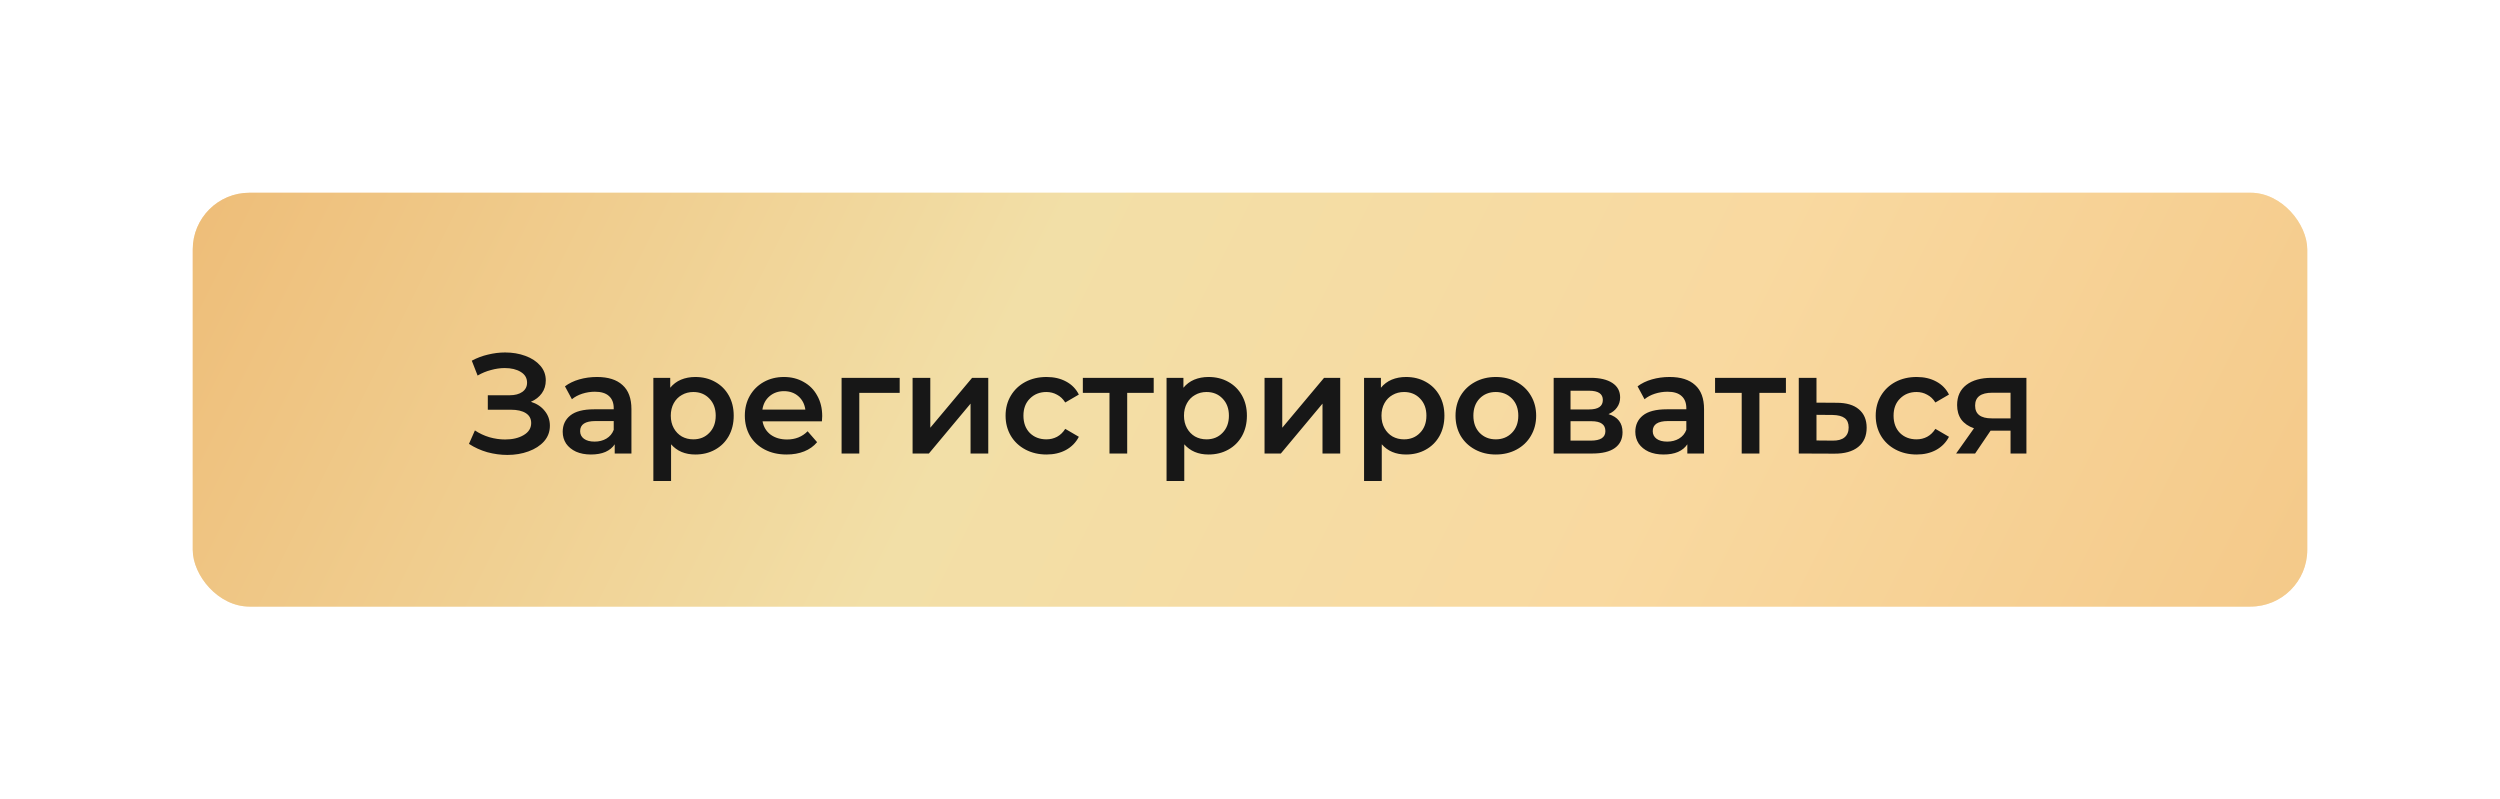 <?xml version="1.0" encoding="UTF-8"?> <svg xmlns="http://www.w3.org/2000/svg" width="441" height="141" viewBox="0 0 441 141" fill="none"><g opacity="0.5" filter="url(#filter0_f_8523_113)"><rect x="34" y="34" width="373" height="73" rx="10" fill="url(#paint0_linear_8523_113)"></rect><path d="M93.65 70.875C94.7 71.208 95.517 71.75 96.1 72.5C96.7 73.233 97 74.1 97 75.1C97 76.15 96.658 77.067 95.975 77.85C95.292 78.617 94.375 79.208 93.225 79.625C92.092 80.042 90.85 80.25 89.5 80.25C88.333 80.25 87.158 80.092 85.975 79.775C84.808 79.442 83.725 78.95 82.725 78.3L83.775 75.925C84.542 76.442 85.392 76.842 86.325 77.125C87.258 77.392 88.183 77.525 89.1 77.525C90.417 77.525 91.508 77.267 92.375 76.75C93.258 76.233 93.7 75.525 93.7 74.625C93.7 73.858 93.383 73.275 92.75 72.875C92.117 72.475 91.242 72.275 90.125 72.275H86.05V69.725H89.875C90.842 69.725 91.6 69.525 92.15 69.125C92.7 68.725 92.975 68.183 92.975 67.5C92.975 66.683 92.6 66.05 91.85 65.6C91.117 65.15 90.175 64.925 89.025 64.925C88.242 64.925 87.433 65.042 86.6 65.275C85.767 65.492 84.983 65.817 84.25 66.25L83.225 63.625C84.125 63.142 85.075 62.783 86.075 62.55C87.092 62.3 88.1 62.175 89.1 62.175C90.4 62.175 91.592 62.375 92.675 62.775C93.775 63.175 94.65 63.75 95.3 64.5C95.95 65.233 96.275 66.1 96.275 67.1C96.275 67.967 96.042 68.725 95.575 69.375C95.108 70.025 94.467 70.525 93.65 70.875ZM105.31 66.5C107.277 66.5 108.777 66.975 109.81 67.925C110.86 68.858 111.385 70.275 111.385 72.175V80H108.435V78.375C108.052 78.958 107.502 79.408 106.785 79.725C106.085 80.025 105.235 80.175 104.235 80.175C103.235 80.175 102.36 80.008 101.61 79.675C100.86 79.325 100.277 78.85 99.86 78.25C99.46 77.633 99.26 76.942 99.26 76.175C99.26 74.975 99.702 74.017 100.585 73.3C101.485 72.567 102.894 72.2 104.81 72.2H108.26V72C108.26 71.067 107.977 70.35 107.41 69.85C106.86 69.35 106.035 69.1 104.935 69.1C104.185 69.1 103.444 69.217 102.71 69.45C101.994 69.683 101.385 70.008 100.885 70.425L99.66 68.15C100.36 67.617 101.202 67.208 102.185 66.925C103.169 66.642 104.21 66.5 105.31 66.5ZM104.885 77.9C105.669 77.9 106.36 77.725 106.96 77.375C107.577 77.008 108.01 76.492 108.26 75.825V74.275H105.035C103.235 74.275 102.335 74.867 102.335 76.05C102.335 76.617 102.56 77.067 103.01 77.4C103.46 77.733 104.085 77.9 104.885 77.9ZM122.652 66.5C123.952 66.5 125.111 66.783 126.127 67.35C127.161 67.917 127.969 68.717 128.552 69.75C129.136 70.783 129.427 71.975 129.427 73.325C129.427 74.675 129.136 75.875 128.552 76.925C127.969 77.958 127.161 78.758 126.127 79.325C125.111 79.892 123.952 80.175 122.652 80.175C120.852 80.175 119.427 79.575 118.377 78.375V84.85H115.252V66.65H118.227V68.4C118.744 67.767 119.377 67.292 120.127 66.975C120.894 66.658 121.736 66.5 122.652 66.5ZM122.302 77.5C123.452 77.5 124.394 77.117 125.127 76.35C125.877 75.583 126.252 74.575 126.252 73.325C126.252 72.075 125.877 71.067 125.127 70.3C124.394 69.533 123.452 69.15 122.302 69.15C121.552 69.15 120.877 69.325 120.277 69.675C119.677 70.008 119.202 70.492 118.852 71.125C118.502 71.758 118.327 72.492 118.327 73.325C118.327 74.158 118.502 74.892 118.852 75.525C119.202 76.158 119.677 76.65 120.277 77C120.877 77.333 121.552 77.5 122.302 77.5ZM145.038 73.4C145.038 73.617 145.021 73.925 144.988 74.325H134.513C134.696 75.308 135.171 76.092 135.938 76.675C136.721 77.242 137.688 77.525 138.838 77.525C140.304 77.525 141.513 77.042 142.463 76.075L144.138 78C143.538 78.717 142.779 79.258 141.863 79.625C140.946 79.992 139.913 80.175 138.763 80.175C137.296 80.175 136.004 79.883 134.888 79.3C133.771 78.717 132.904 77.908 132.288 76.875C131.688 75.825 131.388 74.642 131.388 73.325C131.388 72.025 131.679 70.858 132.263 69.825C132.863 68.775 133.688 67.958 134.738 67.375C135.788 66.792 136.971 66.5 138.288 66.5C139.588 66.5 140.746 66.792 141.763 67.375C142.796 67.942 143.596 68.75 144.163 69.8C144.746 70.833 145.038 72.033 145.038 73.4ZM138.288 69C137.288 69 136.438 69.3 135.738 69.9C135.054 70.483 134.638 71.267 134.488 72.25H142.063C141.929 71.283 141.521 70.5 140.838 69.9C140.154 69.3 139.304 69 138.288 69ZM158.705 69.3H151.58V80H148.455V66.65H158.705V69.3ZM160.98 66.65H164.105V75.45L171.48 66.65H174.33V80H171.205V71.2L163.855 80H160.98V66.65ZM184.609 80.175C183.225 80.175 181.984 79.883 180.884 79.3C179.784 78.717 178.925 77.908 178.309 76.875C177.692 75.825 177.384 74.642 177.384 73.325C177.384 72.008 177.692 70.833 178.309 69.8C178.925 68.767 179.775 67.958 180.859 67.375C181.959 66.792 183.209 66.5 184.609 66.5C185.925 66.5 187.075 66.767 188.059 67.3C189.059 67.833 189.809 68.6 190.309 69.6L187.909 71C187.525 70.383 187.042 69.925 186.459 69.625C185.892 69.308 185.267 69.15 184.584 69.15C183.417 69.15 182.45 69.533 181.684 70.3C180.917 71.05 180.534 72.058 180.534 73.325C180.534 74.592 180.909 75.608 181.659 76.375C182.425 77.125 183.4 77.5 184.584 77.5C185.267 77.5 185.892 77.35 186.459 77.05C187.042 76.733 187.525 76.267 187.909 75.65L190.309 77.05C189.792 78.05 189.034 78.825 188.034 79.375C187.05 79.908 185.909 80.175 184.609 80.175ZM203.513 69.3H198.838V80H195.713V69.3H191.013V66.65H203.513V69.3ZM213.18 66.5C214.48 66.5 215.638 66.783 216.655 67.35C217.688 67.917 218.496 68.717 219.08 69.75C219.663 70.783 219.955 71.975 219.955 73.325C219.955 74.675 219.663 75.875 219.08 76.925C218.496 77.958 217.688 78.758 216.655 79.325C215.638 79.892 214.48 80.175 213.18 80.175C211.38 80.175 209.955 79.575 208.905 78.375V84.85H205.78V66.65H208.755V68.4C209.271 67.767 209.905 67.292 210.655 66.975C211.421 66.658 212.263 66.5 213.18 66.5ZM212.83 77.5C213.98 77.5 214.921 77.117 215.655 76.35C216.405 75.583 216.78 74.575 216.78 73.325C216.78 72.075 216.405 71.067 215.655 70.3C214.921 69.533 213.98 69.15 212.83 69.15C212.08 69.15 211.405 69.325 210.805 69.675C210.205 70.008 209.73 70.492 209.38 71.125C209.03 71.758 208.855 72.492 208.855 73.325C208.855 74.158 209.03 74.892 209.38 75.525C209.73 76.158 210.205 76.65 210.805 77C211.405 77.333 212.08 77.5 212.83 77.5ZM223.065 66.65H226.19V75.45L233.565 66.65H236.415V80H233.29V71.2L225.94 80H223.065V66.65ZM248.019 66.5C249.319 66.5 250.477 66.783 251.494 67.35C252.527 67.917 253.335 68.717 253.919 69.75C254.502 70.783 254.794 71.975 254.794 73.325C254.794 74.675 254.502 75.875 253.919 76.925C253.335 77.958 252.527 78.758 251.494 79.325C250.477 79.892 249.319 80.175 248.019 80.175C246.219 80.175 244.794 79.575 243.744 78.375V84.85H240.619V66.65H243.594V68.4C244.11 67.767 244.744 67.292 245.494 66.975C246.26 66.658 247.102 66.5 248.019 66.5ZM247.669 77.5C248.819 77.5 249.76 77.117 250.494 76.35C251.244 75.583 251.619 74.575 251.619 73.325C251.619 72.075 251.244 71.067 250.494 70.3C249.76 69.533 248.819 69.15 247.669 69.15C246.919 69.15 246.244 69.325 245.644 69.675C245.044 70.008 244.569 70.492 244.219 71.125C243.869 71.758 243.694 72.492 243.694 73.325C243.694 74.158 243.869 74.892 244.219 75.525C244.569 76.158 245.044 76.65 245.644 77C246.244 77.333 246.919 77.5 247.669 77.5ZM263.854 80.175C262.504 80.175 261.287 79.883 260.204 79.3C259.12 78.717 258.27 77.908 257.654 76.875C257.054 75.825 256.754 74.642 256.754 73.325C256.754 72.008 257.054 70.833 257.654 69.8C258.27 68.767 259.12 67.958 260.204 67.375C261.287 66.792 262.504 66.5 263.854 66.5C265.22 66.5 266.445 66.792 267.529 67.375C268.612 67.958 269.454 68.767 270.054 69.8C270.67 70.833 270.979 72.008 270.979 73.325C270.979 74.642 270.67 75.825 270.054 76.875C269.454 77.908 268.612 78.717 267.529 79.3C266.445 79.883 265.22 80.175 263.854 80.175ZM263.854 77.5C265.004 77.5 265.954 77.117 266.704 76.35C267.454 75.583 267.829 74.575 267.829 73.325C267.829 72.075 267.454 71.067 266.704 70.3C265.954 69.533 265.004 69.15 263.854 69.15C262.704 69.15 261.754 69.533 261.004 70.3C260.27 71.067 259.904 72.075 259.904 73.325C259.904 74.575 260.27 75.583 261.004 76.35C261.754 77.117 262.704 77.5 263.854 77.5ZM283.741 73.05C285.391 73.55 286.216 74.617 286.216 76.25C286.216 77.45 285.766 78.375 284.866 79.025C283.966 79.675 282.632 80 280.866 80H274.066V66.65H280.591C282.224 66.65 283.499 66.95 284.416 67.55C285.332 68.15 285.791 69 285.791 70.1C285.791 70.783 285.607 71.375 285.241 71.875C284.891 72.375 284.391 72.767 283.741 73.05ZM277.041 72.225H280.316C281.932 72.225 282.741 71.667 282.741 70.55C282.741 69.467 281.932 68.925 280.316 68.925H277.041V72.225ZM280.616 77.725C282.332 77.725 283.191 77.167 283.191 76.05C283.191 75.467 282.991 75.033 282.591 74.75C282.191 74.45 281.566 74.3 280.716 74.3H277.041V77.725H280.616ZM294.519 66.5C296.486 66.5 297.986 66.975 299.019 67.925C300.069 68.858 300.594 70.275 300.594 72.175V80H297.644V78.375C297.261 78.958 296.711 79.408 295.994 79.725C295.294 80.025 294.444 80.175 293.444 80.175C292.444 80.175 291.569 80.008 290.819 79.675C290.069 79.325 289.486 78.85 289.069 78.25C288.669 77.633 288.469 76.942 288.469 76.175C288.469 74.975 288.911 74.017 289.794 73.3C290.694 72.567 292.103 72.2 294.019 72.2H297.469V72C297.469 71.067 297.186 70.35 296.619 69.85C296.069 69.35 295.244 69.1 294.144 69.1C293.394 69.1 292.653 69.217 291.919 69.45C291.203 69.683 290.594 70.008 290.094 70.425L288.869 68.15C289.569 67.617 290.411 67.208 291.394 66.925C292.378 66.642 293.419 66.5 294.519 66.5ZM294.094 77.9C294.878 77.9 295.569 77.725 296.169 77.375C296.786 77.008 297.219 76.492 297.469 75.825V74.275H294.244C292.444 74.275 291.544 74.867 291.544 76.05C291.544 76.617 291.769 77.067 292.219 77.4C292.669 77.733 293.294 77.9 294.094 77.9ZM315.036 69.3H310.361V80H307.236V69.3H302.536V66.65H315.036V69.3ZM324.003 71.05C325.703 71.05 327.003 71.433 327.903 72.2C328.82 72.967 329.278 74.05 329.278 75.45C329.278 76.917 328.778 78.05 327.778 78.85C326.778 79.65 325.37 80.042 323.553 80.025L317.303 80V66.65H320.428V71.025L324.003 71.05ZM323.278 77.725C324.195 77.742 324.895 77.55 325.378 77.15C325.861 76.75 326.103 76.167 326.103 75.4C326.103 74.65 325.87 74.1 325.403 73.75C324.936 73.4 324.228 73.217 323.278 73.2L320.428 73.175V77.7L323.278 77.725ZM338.1 80.175C336.716 80.175 335.475 79.883 334.375 79.3C333.275 78.717 332.416 77.908 331.8 76.875C331.183 75.825 330.875 74.642 330.875 73.325C330.875 72.008 331.183 70.833 331.8 69.8C332.416 68.767 333.266 67.958 334.35 67.375C335.45 66.792 336.7 66.5 338.1 66.5C339.416 66.5 340.566 66.767 341.55 67.3C342.55 67.833 343.3 68.6 343.8 69.6L341.4 71C341.016 70.383 340.533 69.925 339.95 69.625C339.383 69.308 338.758 69.15 338.075 69.15C336.908 69.15 335.941 69.533 335.175 70.3C334.408 71.05 334.025 72.058 334.025 73.325C334.025 74.592 334.4 75.608 335.15 76.375C335.916 77.125 336.891 77.5 338.075 77.5C338.758 77.5 339.383 77.35 339.95 77.05C340.533 76.733 341.016 76.267 341.4 75.65L343.8 77.05C343.283 78.05 342.525 78.825 341.525 79.375C340.541 79.908 339.4 80.175 338.1 80.175ZM357.46 66.65V80H354.66V75.975H351.135L348.41 80H345.06L348.21 75.55C347.243 75.217 346.502 74.708 345.985 74.025C345.485 73.325 345.235 72.467 345.235 71.45C345.235 69.917 345.777 68.733 346.86 67.9C347.943 67.067 349.435 66.65 351.335 66.65H357.46ZM351.435 69.275C349.418 69.275 348.41 70.033 348.41 71.55C348.41 73.05 349.385 73.8 351.335 73.8H354.66V69.275H351.435Z" fill="#171717"></path></g><rect x="34" y="34" width="373" height="73" rx="10" fill="url(#paint1_linear_8523_113)"></rect><path d="M93.65 70.875C94.7 71.208 95.517 71.75 96.1 72.5C96.7 73.233 97 74.1 97 75.1C97 76.15 96.658 77.067 95.975 77.85C95.292 78.617 94.375 79.208 93.225 79.625C92.092 80.042 90.85 80.25 89.5 80.25C88.333 80.25 87.158 80.092 85.975 79.775C84.808 79.442 83.725 78.95 82.725 78.3L83.775 75.925C84.542 76.442 85.392 76.842 86.325 77.125C87.258 77.392 88.183 77.525 89.1 77.525C90.417 77.525 91.508 77.267 92.375 76.75C93.258 76.233 93.7 75.525 93.7 74.625C93.7 73.858 93.383 73.275 92.75 72.875C92.117 72.475 91.242 72.275 90.125 72.275H86.05V69.725H89.875C90.842 69.725 91.6 69.525 92.15 69.125C92.7 68.725 92.975 68.183 92.975 67.5C92.975 66.683 92.6 66.05 91.85 65.6C91.117 65.15 90.175 64.925 89.025 64.925C88.242 64.925 87.433 65.042 86.6 65.275C85.767 65.492 84.983 65.817 84.25 66.25L83.225 63.625C84.125 63.142 85.075 62.783 86.075 62.55C87.092 62.3 88.1 62.175 89.1 62.175C90.4 62.175 91.592 62.375 92.675 62.775C93.775 63.175 94.65 63.75 95.3 64.5C95.95 65.233 96.275 66.1 96.275 67.1C96.275 67.967 96.042 68.725 95.575 69.375C95.108 70.025 94.467 70.525 93.65 70.875ZM105.31 66.5C107.277 66.5 108.777 66.975 109.81 67.925C110.86 68.858 111.385 70.275 111.385 72.175V80H108.435V78.375C108.052 78.958 107.502 79.408 106.785 79.725C106.085 80.025 105.235 80.175 104.235 80.175C103.235 80.175 102.36 80.008 101.61 79.675C100.86 79.325 100.277 78.85 99.86 78.25C99.46 77.633 99.26 76.942 99.26 76.175C99.26 74.975 99.702 74.017 100.585 73.3C101.485 72.567 102.894 72.2 104.81 72.2H108.26V72C108.26 71.067 107.977 70.35 107.41 69.85C106.86 69.35 106.035 69.1 104.935 69.1C104.185 69.1 103.444 69.217 102.71 69.45C101.994 69.683 101.385 70.008 100.885 70.425L99.66 68.15C100.36 67.617 101.202 67.208 102.185 66.925C103.169 66.642 104.21 66.5 105.31 66.5ZM104.885 77.9C105.669 77.9 106.36 77.725 106.96 77.375C107.577 77.008 108.01 76.492 108.26 75.825V74.275H105.035C103.235 74.275 102.335 74.867 102.335 76.05C102.335 76.617 102.56 77.067 103.01 77.4C103.46 77.733 104.085 77.9 104.885 77.9ZM122.652 66.5C123.952 66.5 125.111 66.783 126.127 67.35C127.161 67.917 127.969 68.717 128.552 69.75C129.136 70.783 129.427 71.975 129.427 73.325C129.427 74.675 129.136 75.875 128.552 76.925C127.969 77.958 127.161 78.758 126.127 79.325C125.111 79.892 123.952 80.175 122.652 80.175C120.852 80.175 119.427 79.575 118.377 78.375V84.85H115.252V66.65H118.227V68.4C118.744 67.767 119.377 67.292 120.127 66.975C120.894 66.658 121.736 66.5 122.652 66.5ZM122.302 77.5C123.452 77.5 124.394 77.117 125.127 76.35C125.877 75.583 126.252 74.575 126.252 73.325C126.252 72.075 125.877 71.067 125.127 70.3C124.394 69.533 123.452 69.15 122.302 69.15C121.552 69.15 120.877 69.325 120.277 69.675C119.677 70.008 119.202 70.492 118.852 71.125C118.502 71.758 118.327 72.492 118.327 73.325C118.327 74.158 118.502 74.892 118.852 75.525C119.202 76.158 119.677 76.65 120.277 77C120.877 77.333 121.552 77.5 122.302 77.5ZM145.038 73.4C145.038 73.617 145.021 73.925 144.988 74.325H134.513C134.696 75.308 135.171 76.092 135.938 76.675C136.721 77.242 137.688 77.525 138.838 77.525C140.304 77.525 141.513 77.042 142.463 76.075L144.138 78C143.538 78.717 142.779 79.258 141.863 79.625C140.946 79.992 139.913 80.175 138.763 80.175C137.296 80.175 136.004 79.883 134.888 79.3C133.771 78.717 132.904 77.908 132.288 76.875C131.688 75.825 131.388 74.642 131.388 73.325C131.388 72.025 131.679 70.858 132.263 69.825C132.863 68.775 133.688 67.958 134.738 67.375C135.788 66.792 136.971 66.5 138.288 66.5C139.588 66.5 140.746 66.792 141.763 67.375C142.796 67.942 143.596 68.75 144.163 69.8C144.746 70.833 145.038 72.033 145.038 73.4ZM138.288 69C137.288 69 136.438 69.3 135.738 69.9C135.054 70.483 134.638 71.267 134.488 72.25H142.063C141.929 71.283 141.521 70.5 140.838 69.9C140.154 69.3 139.304 69 138.288 69ZM158.705 69.3H151.58V80H148.455V66.65H158.705V69.3ZM160.98 66.65H164.105V75.45L171.48 66.65H174.33V80H171.205V71.2L163.855 80H160.98V66.65ZM184.609 80.175C183.225 80.175 181.984 79.883 180.884 79.3C179.784 78.717 178.925 77.908 178.309 76.875C177.692 75.825 177.384 74.642 177.384 73.325C177.384 72.008 177.692 70.833 178.309 69.8C178.925 68.767 179.775 67.958 180.859 67.375C181.959 66.792 183.209 66.5 184.609 66.5C185.925 66.5 187.075 66.767 188.059 67.3C189.059 67.833 189.809 68.6 190.309 69.6L187.909 71C187.525 70.383 187.042 69.925 186.459 69.625C185.892 69.308 185.267 69.15 184.584 69.15C183.417 69.15 182.45 69.533 181.684 70.3C180.917 71.05 180.534 72.058 180.534 73.325C180.534 74.592 180.909 75.608 181.659 76.375C182.425 77.125 183.4 77.5 184.584 77.5C185.267 77.5 185.892 77.35 186.459 77.05C187.042 76.733 187.525 76.267 187.909 75.65L190.309 77.05C189.792 78.05 189.034 78.825 188.034 79.375C187.05 79.908 185.909 80.175 184.609 80.175ZM203.513 69.3H198.838V80H195.713V69.3H191.013V66.65H203.513V69.3ZM213.18 66.5C214.48 66.5 215.638 66.783 216.655 67.35C217.688 67.917 218.496 68.717 219.08 69.75C219.663 70.783 219.955 71.975 219.955 73.325C219.955 74.675 219.663 75.875 219.08 76.925C218.496 77.958 217.688 78.758 216.655 79.325C215.638 79.892 214.48 80.175 213.18 80.175C211.38 80.175 209.955 79.575 208.905 78.375V84.85H205.78V66.65H208.755V68.4C209.271 67.767 209.905 67.292 210.655 66.975C211.421 66.658 212.263 66.5 213.18 66.5ZM212.83 77.5C213.98 77.5 214.921 77.117 215.655 76.35C216.405 75.583 216.78 74.575 216.78 73.325C216.78 72.075 216.405 71.067 215.655 70.3C214.921 69.533 213.98 69.15 212.83 69.15C212.08 69.15 211.405 69.325 210.805 69.675C210.205 70.008 209.73 70.492 209.38 71.125C209.03 71.758 208.855 72.492 208.855 73.325C208.855 74.158 209.03 74.892 209.38 75.525C209.73 76.158 210.205 76.65 210.805 77C211.405 77.333 212.08 77.5 212.83 77.5ZM223.065 66.65H226.19V75.45L233.565 66.65H236.415V80H233.29V71.2L225.94 80H223.065V66.65ZM248.019 66.5C249.319 66.5 250.477 66.783 251.494 67.35C252.527 67.917 253.335 68.717 253.919 69.75C254.502 70.783 254.794 71.975 254.794 73.325C254.794 74.675 254.502 75.875 253.919 76.925C253.335 77.958 252.527 78.758 251.494 79.325C250.477 79.892 249.319 80.175 248.019 80.175C246.219 80.175 244.794 79.575 243.744 78.375V84.85H240.619V66.65H243.594V68.4C244.11 67.767 244.744 67.292 245.494 66.975C246.26 66.658 247.102 66.5 248.019 66.5ZM247.669 77.5C248.819 77.5 249.76 77.117 250.494 76.35C251.244 75.583 251.619 74.575 251.619 73.325C251.619 72.075 251.244 71.067 250.494 70.3C249.76 69.533 248.819 69.15 247.669 69.15C246.919 69.15 246.244 69.325 245.644 69.675C245.044 70.008 244.569 70.492 244.219 71.125C243.869 71.758 243.694 72.492 243.694 73.325C243.694 74.158 243.869 74.892 244.219 75.525C244.569 76.158 245.044 76.65 245.644 77C246.244 77.333 246.919 77.5 247.669 77.5ZM263.854 80.175C262.504 80.175 261.287 79.883 260.204 79.3C259.12 78.717 258.27 77.908 257.654 76.875C257.054 75.825 256.754 74.642 256.754 73.325C256.754 72.008 257.054 70.833 257.654 69.8C258.27 68.767 259.12 67.958 260.204 67.375C261.287 66.792 262.504 66.5 263.854 66.5C265.22 66.5 266.445 66.792 267.529 67.375C268.612 67.958 269.454 68.767 270.054 69.8C270.67 70.833 270.979 72.008 270.979 73.325C270.979 74.642 270.67 75.825 270.054 76.875C269.454 77.908 268.612 78.717 267.529 79.3C266.445 79.883 265.22 80.175 263.854 80.175ZM263.854 77.5C265.004 77.5 265.954 77.117 266.704 76.35C267.454 75.583 267.829 74.575 267.829 73.325C267.829 72.075 267.454 71.067 266.704 70.3C265.954 69.533 265.004 69.15 263.854 69.15C262.704 69.15 261.754 69.533 261.004 70.3C260.27 71.067 259.904 72.075 259.904 73.325C259.904 74.575 260.27 75.583 261.004 76.35C261.754 77.117 262.704 77.5 263.854 77.5ZM283.741 73.05C285.391 73.55 286.216 74.617 286.216 76.25C286.216 77.45 285.766 78.375 284.866 79.025C283.966 79.675 282.632 80 280.866 80H274.066V66.65H280.591C282.224 66.65 283.499 66.95 284.416 67.55C285.332 68.15 285.791 69 285.791 70.1C285.791 70.783 285.607 71.375 285.241 71.875C284.891 72.375 284.391 72.767 283.741 73.05ZM277.041 72.225H280.316C281.932 72.225 282.741 71.667 282.741 70.55C282.741 69.467 281.932 68.925 280.316 68.925H277.041V72.225ZM280.616 77.725C282.332 77.725 283.191 77.167 283.191 76.05C283.191 75.467 282.991 75.033 282.591 74.75C282.191 74.45 281.566 74.3 280.716 74.3H277.041V77.725H280.616ZM294.519 66.5C296.486 66.5 297.986 66.975 299.019 67.925C300.069 68.858 300.594 70.275 300.594 72.175V80H297.644V78.375C297.261 78.958 296.711 79.408 295.994 79.725C295.294 80.025 294.444 80.175 293.444 80.175C292.444 80.175 291.569 80.008 290.819 79.675C290.069 79.325 289.486 78.85 289.069 78.25C288.669 77.633 288.469 76.942 288.469 76.175C288.469 74.975 288.911 74.017 289.794 73.3C290.694 72.567 292.103 72.2 294.019 72.2H297.469V72C297.469 71.067 297.186 70.35 296.619 69.85C296.069 69.35 295.244 69.1 294.144 69.1C293.394 69.1 292.653 69.217 291.919 69.45C291.203 69.683 290.594 70.008 290.094 70.425L288.869 68.15C289.569 67.617 290.411 67.208 291.394 66.925C292.378 66.642 293.419 66.5 294.519 66.5ZM294.094 77.9C294.878 77.9 295.569 77.725 296.169 77.375C296.786 77.008 297.219 76.492 297.469 75.825V74.275H294.244C292.444 74.275 291.544 74.867 291.544 76.05C291.544 76.617 291.769 77.067 292.219 77.4C292.669 77.733 293.294 77.9 294.094 77.9ZM315.036 69.3H310.361V80H307.236V69.3H302.536V66.65H315.036V69.3ZM324.003 71.05C325.703 71.05 327.003 71.433 327.903 72.2C328.82 72.967 329.278 74.05 329.278 75.45C329.278 76.917 328.778 78.05 327.778 78.85C326.778 79.65 325.37 80.042 323.553 80.025L317.303 80V66.65H320.428V71.025L324.003 71.05ZM323.278 77.725C324.195 77.742 324.895 77.55 325.378 77.15C325.861 76.75 326.103 76.167 326.103 75.4C326.103 74.65 325.87 74.1 325.403 73.75C324.936 73.4 324.228 73.217 323.278 73.2L320.428 73.175V77.7L323.278 77.725ZM338.1 80.175C336.716 80.175 335.475 79.883 334.375 79.3C333.275 78.717 332.416 77.908 331.8 76.875C331.183 75.825 330.875 74.642 330.875 73.325C330.875 72.008 331.183 70.833 331.8 69.8C332.416 68.767 333.266 67.958 334.35 67.375C335.45 66.792 336.7 66.5 338.1 66.5C339.416 66.5 340.566 66.767 341.55 67.3C342.55 67.833 343.3 68.6 343.8 69.6L341.4 71C341.016 70.383 340.533 69.925 339.95 69.625C339.383 69.308 338.758 69.15 338.075 69.15C336.908 69.15 335.941 69.533 335.175 70.3C334.408 71.05 334.025 72.058 334.025 73.325C334.025 74.592 334.4 75.608 335.15 76.375C335.916 77.125 336.891 77.5 338.075 77.5C338.758 77.5 339.383 77.35 339.95 77.05C340.533 76.733 341.016 76.267 341.4 75.65L343.8 77.05C343.283 78.05 342.525 78.825 341.525 79.375C340.541 79.908 339.4 80.175 338.1 80.175ZM357.46 66.65V80H354.66V75.975H351.135L348.41 80H345.06L348.21 75.55C347.243 75.217 346.502 74.708 345.985 74.025C345.485 73.325 345.235 72.467 345.235 71.45C345.235 69.917 345.777 68.733 346.86 67.9C347.943 67.067 349.435 66.65 351.335 66.65H357.46ZM351.435 69.275C349.418 69.275 348.41 70.033 348.41 71.55C348.41 73.05 349.385 73.8 351.335 73.8H354.66V69.275H351.435Z" fill="#171717"></path><defs><filter id="filter0_f_8523_113" x="0" y="0" width="441" height="141" filterUnits="userSpaceOnUse" color-interpolation-filters="sRGB"><feFlood flood-opacity="0" result="BackgroundImageFix"></feFlood><feBlend mode="normal" in="SourceGraphic" in2="BackgroundImageFix" result="shape"></feBlend><feGaussianBlur stdDeviation="17" result="effect1_foregroundBlur_8523_113"></feGaussianBlur></filter><linearGradient id="paint0_linear_8523_113" x1="34" y1="34" x2="361.611" y2="197.787" gradientUnits="userSpaceOnUse"><stop stop-color="#EEBD78"></stop><stop offset="0.38" stop-color="#F2DFA7"></stop><stop offset="0.69" stop-color="#F9D9A0"></stop><stop offset="1" stop-color="#F4C989"></stop></linearGradient><linearGradient id="paint1_linear_8523_113" x1="34" y1="34" x2="361.611" y2="197.787" gradientUnits="userSpaceOnUse"><stop stop-color="#EEBD78"></stop><stop offset="0.38" stop-color="#F2DFA7"></stop><stop offset="0.69" stop-color="#F9D9A0"></stop><stop offset="1" stop-color="#F4C989"></stop></linearGradient></defs></svg> 